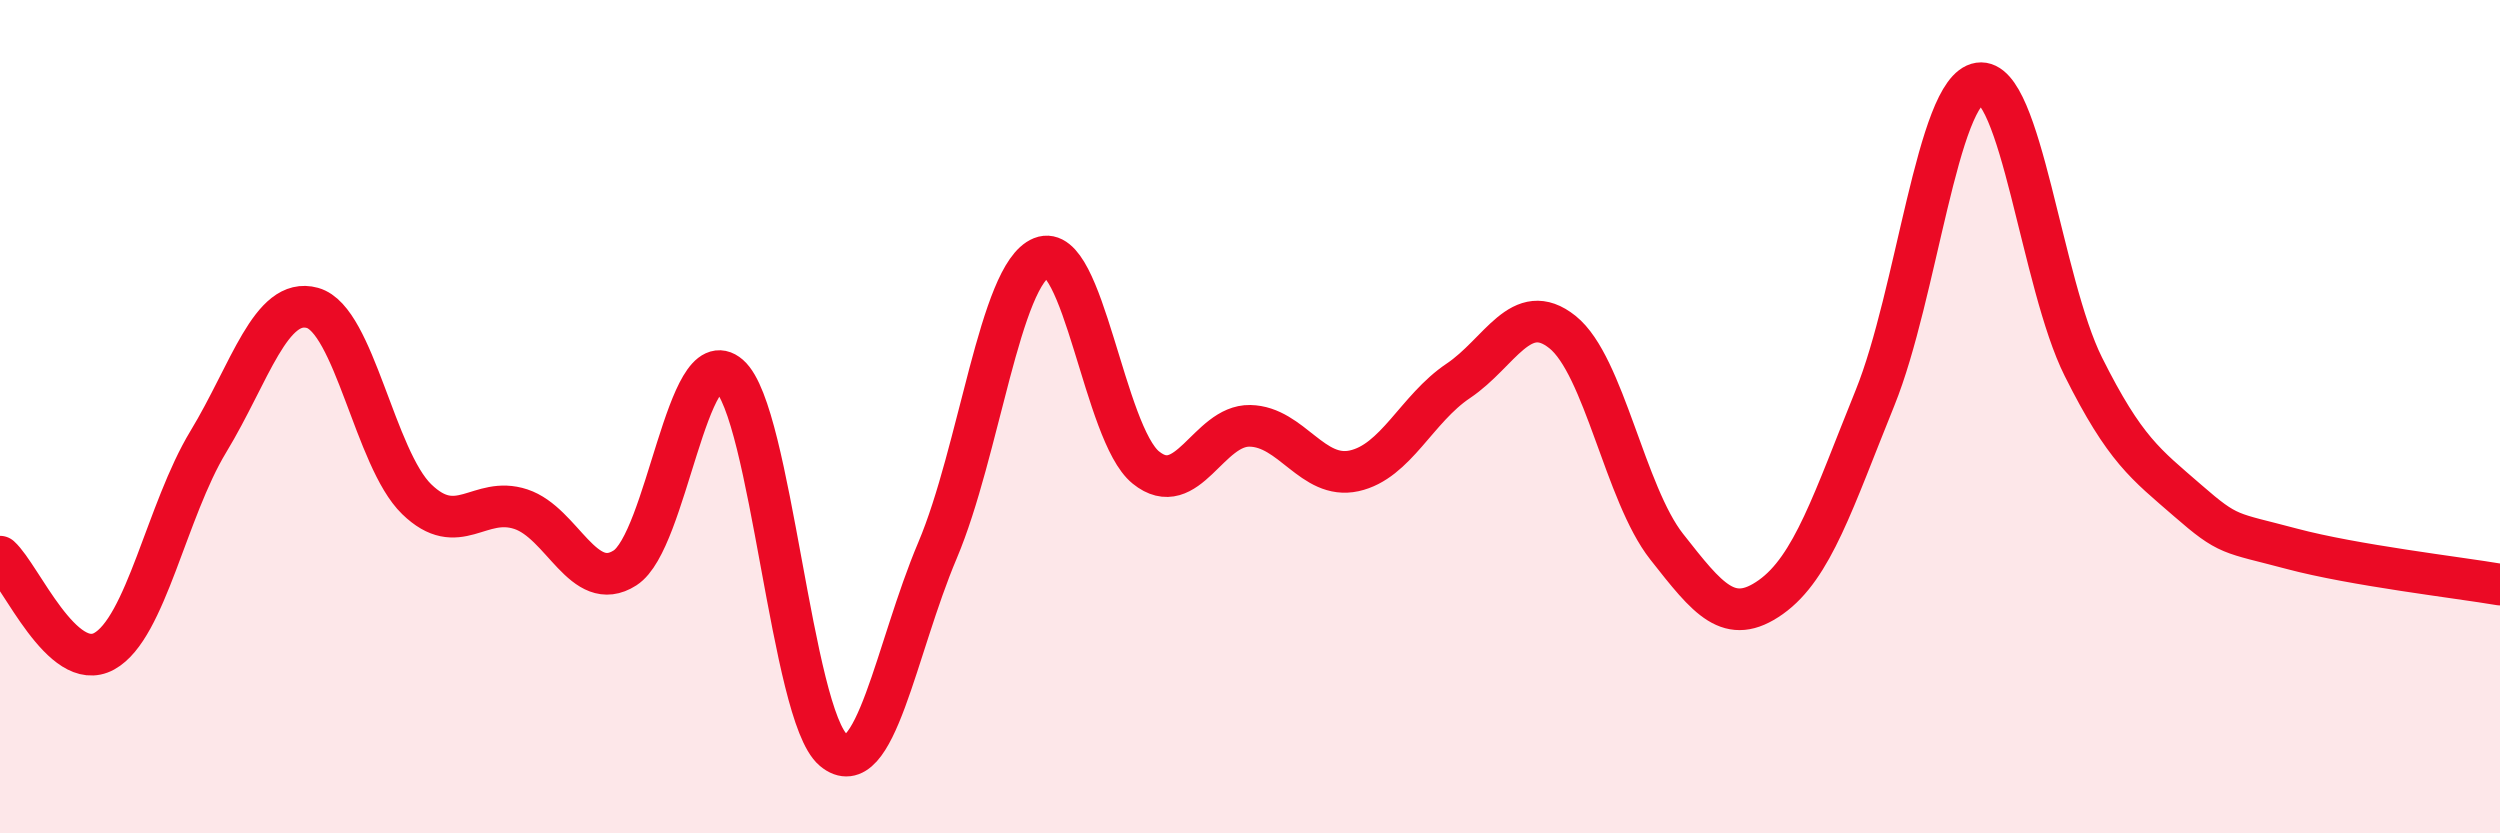 
    <svg width="60" height="20" viewBox="0 0 60 20" xmlns="http://www.w3.org/2000/svg">
      <path
        d="M 0,13.36 C 0.5,13.81 1.5,16.18 2.5,15.63 C 3.5,15.08 4,12.25 5,10.6 C 6,8.95 6.5,7.11 7.5,7.39 C 8.5,7.67 9,11.01 10,11.98 C 11,12.95 11.5,11.89 12.5,12.22 C 13.5,12.55 14,14.27 15,13.63 C 16,12.99 16.5,8.14 17.5,9.01 C 18.5,9.88 19,17.16 20,18 C 21,18.84 21.5,15.57 22.5,13.21 C 23.5,10.85 24,6.58 25,6.18 C 26,5.78 26.5,10.41 27.5,11.22 C 28.5,12.03 29,10.2 30,10.22 C 31,10.24 31.5,11.52 32.5,11.3 C 33.5,11.08 34,9.81 35,9.14 C 36,8.47 36.5,7.17 37.5,7.97 C 38.5,8.77 39,11.85 40,13.12 C 41,14.39 41.5,15.04 42.5,14.33 C 43.5,13.62 44,12.02 45,9.55 C 46,7.08 46.5,2.15 47.5,2 C 48.5,1.85 49,6.8 50,8.8 C 51,10.8 51.5,11.14 52.5,12.01 C 53.5,12.88 53.5,12.77 55,13.17 C 56.5,13.57 59,13.86 60,14.03L60 20L0 20Z"
        fill="#EB0A25"
        opacity="0.1"
        stroke-linecap="round"
        stroke-linejoin="round"
      />
      <path
        d="M 0,13.36 C 0.5,13.81 1.5,16.18 2.5,15.63 C 3.5,15.08 4,12.25 5,10.6 C 6,8.95 6.5,7.11 7.5,7.39 C 8.5,7.67 9,11.01 10,11.98 C 11,12.95 11.5,11.89 12.5,12.22 C 13.5,12.55 14,14.27 15,13.63 C 16,12.99 16.5,8.14 17.5,9.01 C 18.5,9.88 19,17.16 20,18 C 21,18.84 21.5,15.57 22.5,13.21 C 23.5,10.85 24,6.58 25,6.18 C 26,5.78 26.5,10.41 27.5,11.22 C 28.5,12.03 29,10.2 30,10.22 C 31,10.24 31.5,11.52 32.5,11.3 C 33.5,11.08 34,9.81 35,9.14 C 36,8.47 36.5,7.17 37.5,7.97 C 38.5,8.77 39,11.85 40,13.12 C 41,14.39 41.5,15.04 42.5,14.33 C 43.5,13.62 44,12.02 45,9.55 C 46,7.08 46.5,2.15 47.5,2 C 48.5,1.85 49,6.8 50,8.8 C 51,10.8 51.5,11.14 52.5,12.01 C 53.5,12.88 53.5,12.77 55,13.17 C 56.5,13.57 59,13.86 60,14.03"
        stroke="#EB0A25"
        stroke-width="1"
        fill="none"
        stroke-linecap="round"
        stroke-linejoin="round"
      />
    </svg>
  